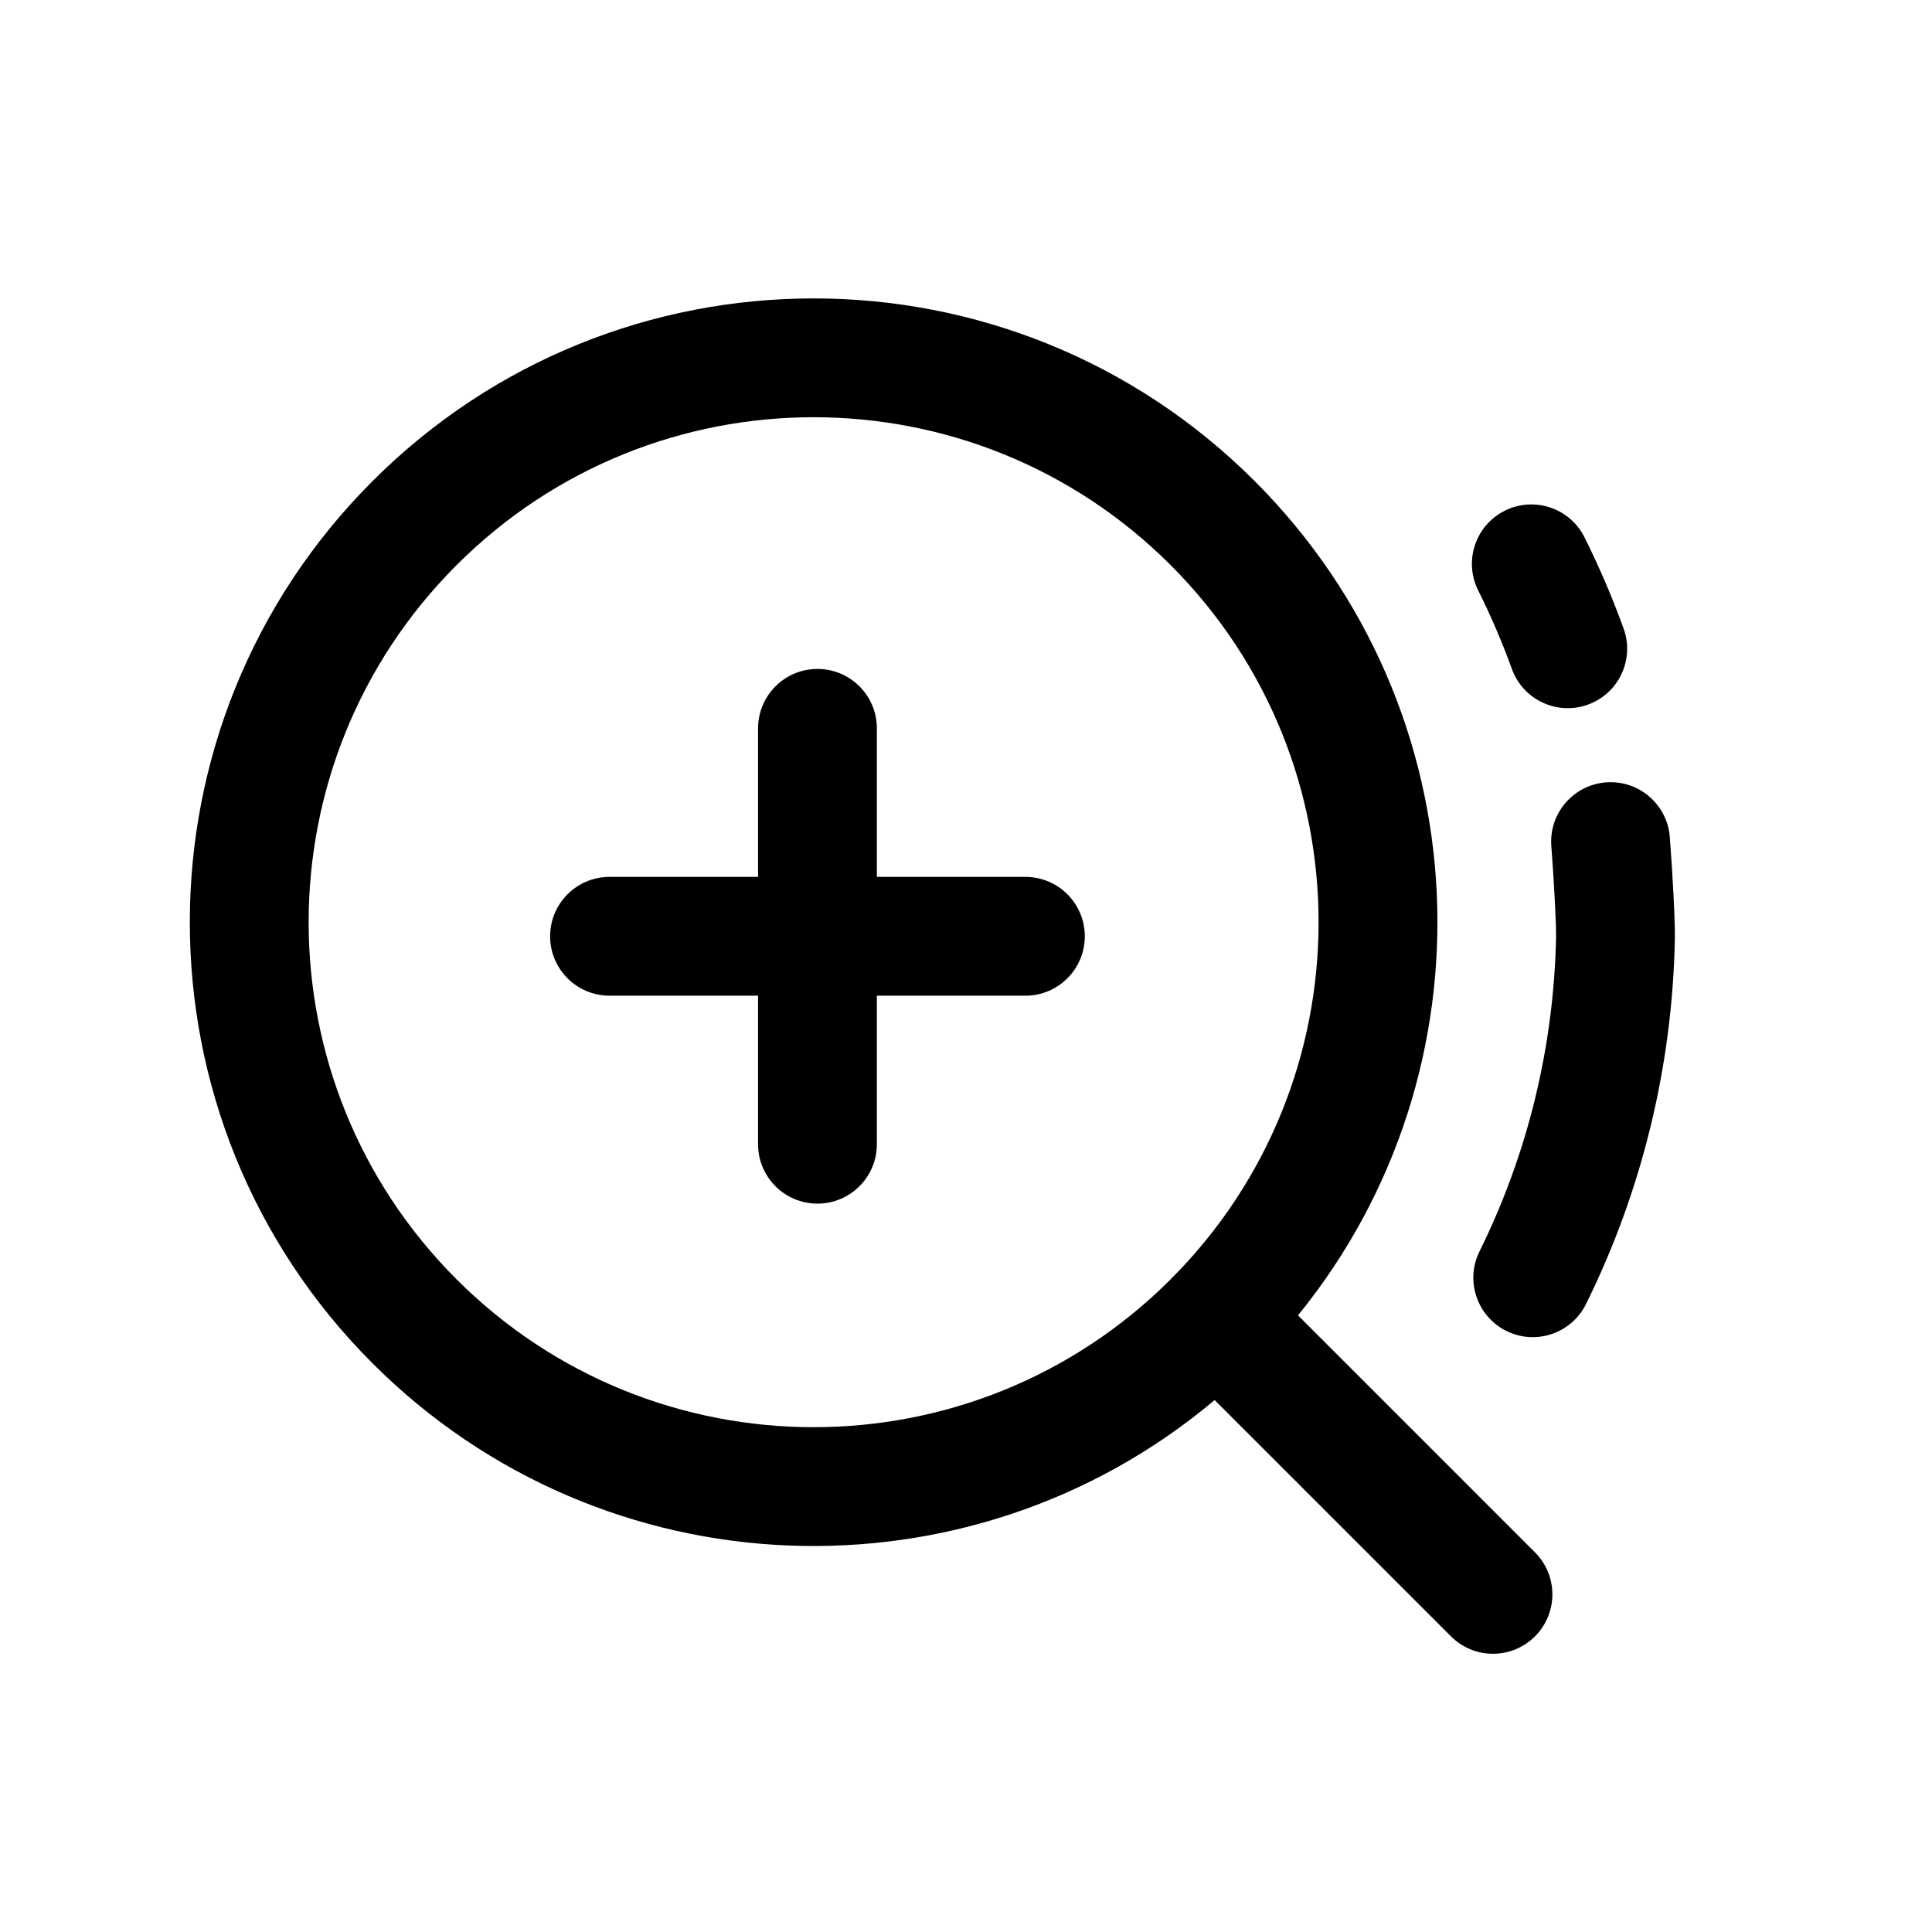 <?xml version="1.0" encoding="UTF-8"?>
<!-- The Best Svg Icon site in the world: iconSvg.co, Visit us! https://iconsvg.co -->
<svg fill="#000000" width="800px" height="800px" version="1.1" viewBox="144 144 512 512" xmlns="http://www.w3.org/2000/svg">
 <path d="m376.38 407.87v39.359c0 8.695-7.051 15.746-15.746 15.746-8.695 0-15.742-7.051-15.742-15.746v-39.359h-39.359c-8.695 0-15.746-7.051-15.746-15.746s7.051-15.742 15.746-15.742h39.359v-39.359c0-8.695 7.047-15.746 15.742-15.746 8.695 0 15.746 7.051 15.746 15.746v39.359h39.359c8.695 0 15.746 7.047 15.746 15.742s-7.051 15.746-15.746 15.746zm89.512 107.16c-64.949 54.637-162.04 51.391-223.17-9.738-64.559-64.559-64.559-169.23 0-233.79 64.559-64.559 169.23-64.559 233.79 0 60.477 60.477 64.301 156.16 11.473 221.08l62.801 62.805c6.148 6.148 6.148 16.117 0 22.266-6.148 6.148-16.117 6.148-22.266 0zm-11.652-32.004c52.262-52.262 52.262-137 0-189.26-52.262-52.262-136.99-52.262-189.25 0-52.262 52.262-52.262 137 0 189.26s136.99 52.262 189.25 0zm110.07 6.559c-3.852 7.797-13.297 10.992-21.09 7.137-7.797-3.856-10.988-13.297-7.137-21.09 12.84-25.969 19.727-54.461 20.289-83.395 0.062-3.176-0.535-14.633-1.254-24.004-0.664-8.668 5.828-16.234 14.496-16.898 8.672-0.664 16.238 5.828 16.902 14.496 0.793 10.367 1.426 22.504 1.336 27.016-0.648 33.547-8.637 66.598-23.543 96.738zm9.961-179.02c2.961 8.176-1.27 17.203-9.445 20.164-8.176 2.957-17.203-1.27-20.16-9.449-2.57-7.102-5.551-14.051-8.934-20.82-3.883-7.777-0.727-17.234 7.051-21.117 7.777-3.887 17.234-0.73 21.121 7.047 3.926 7.859 7.387 15.934 10.367 24.176z"/>
</svg>